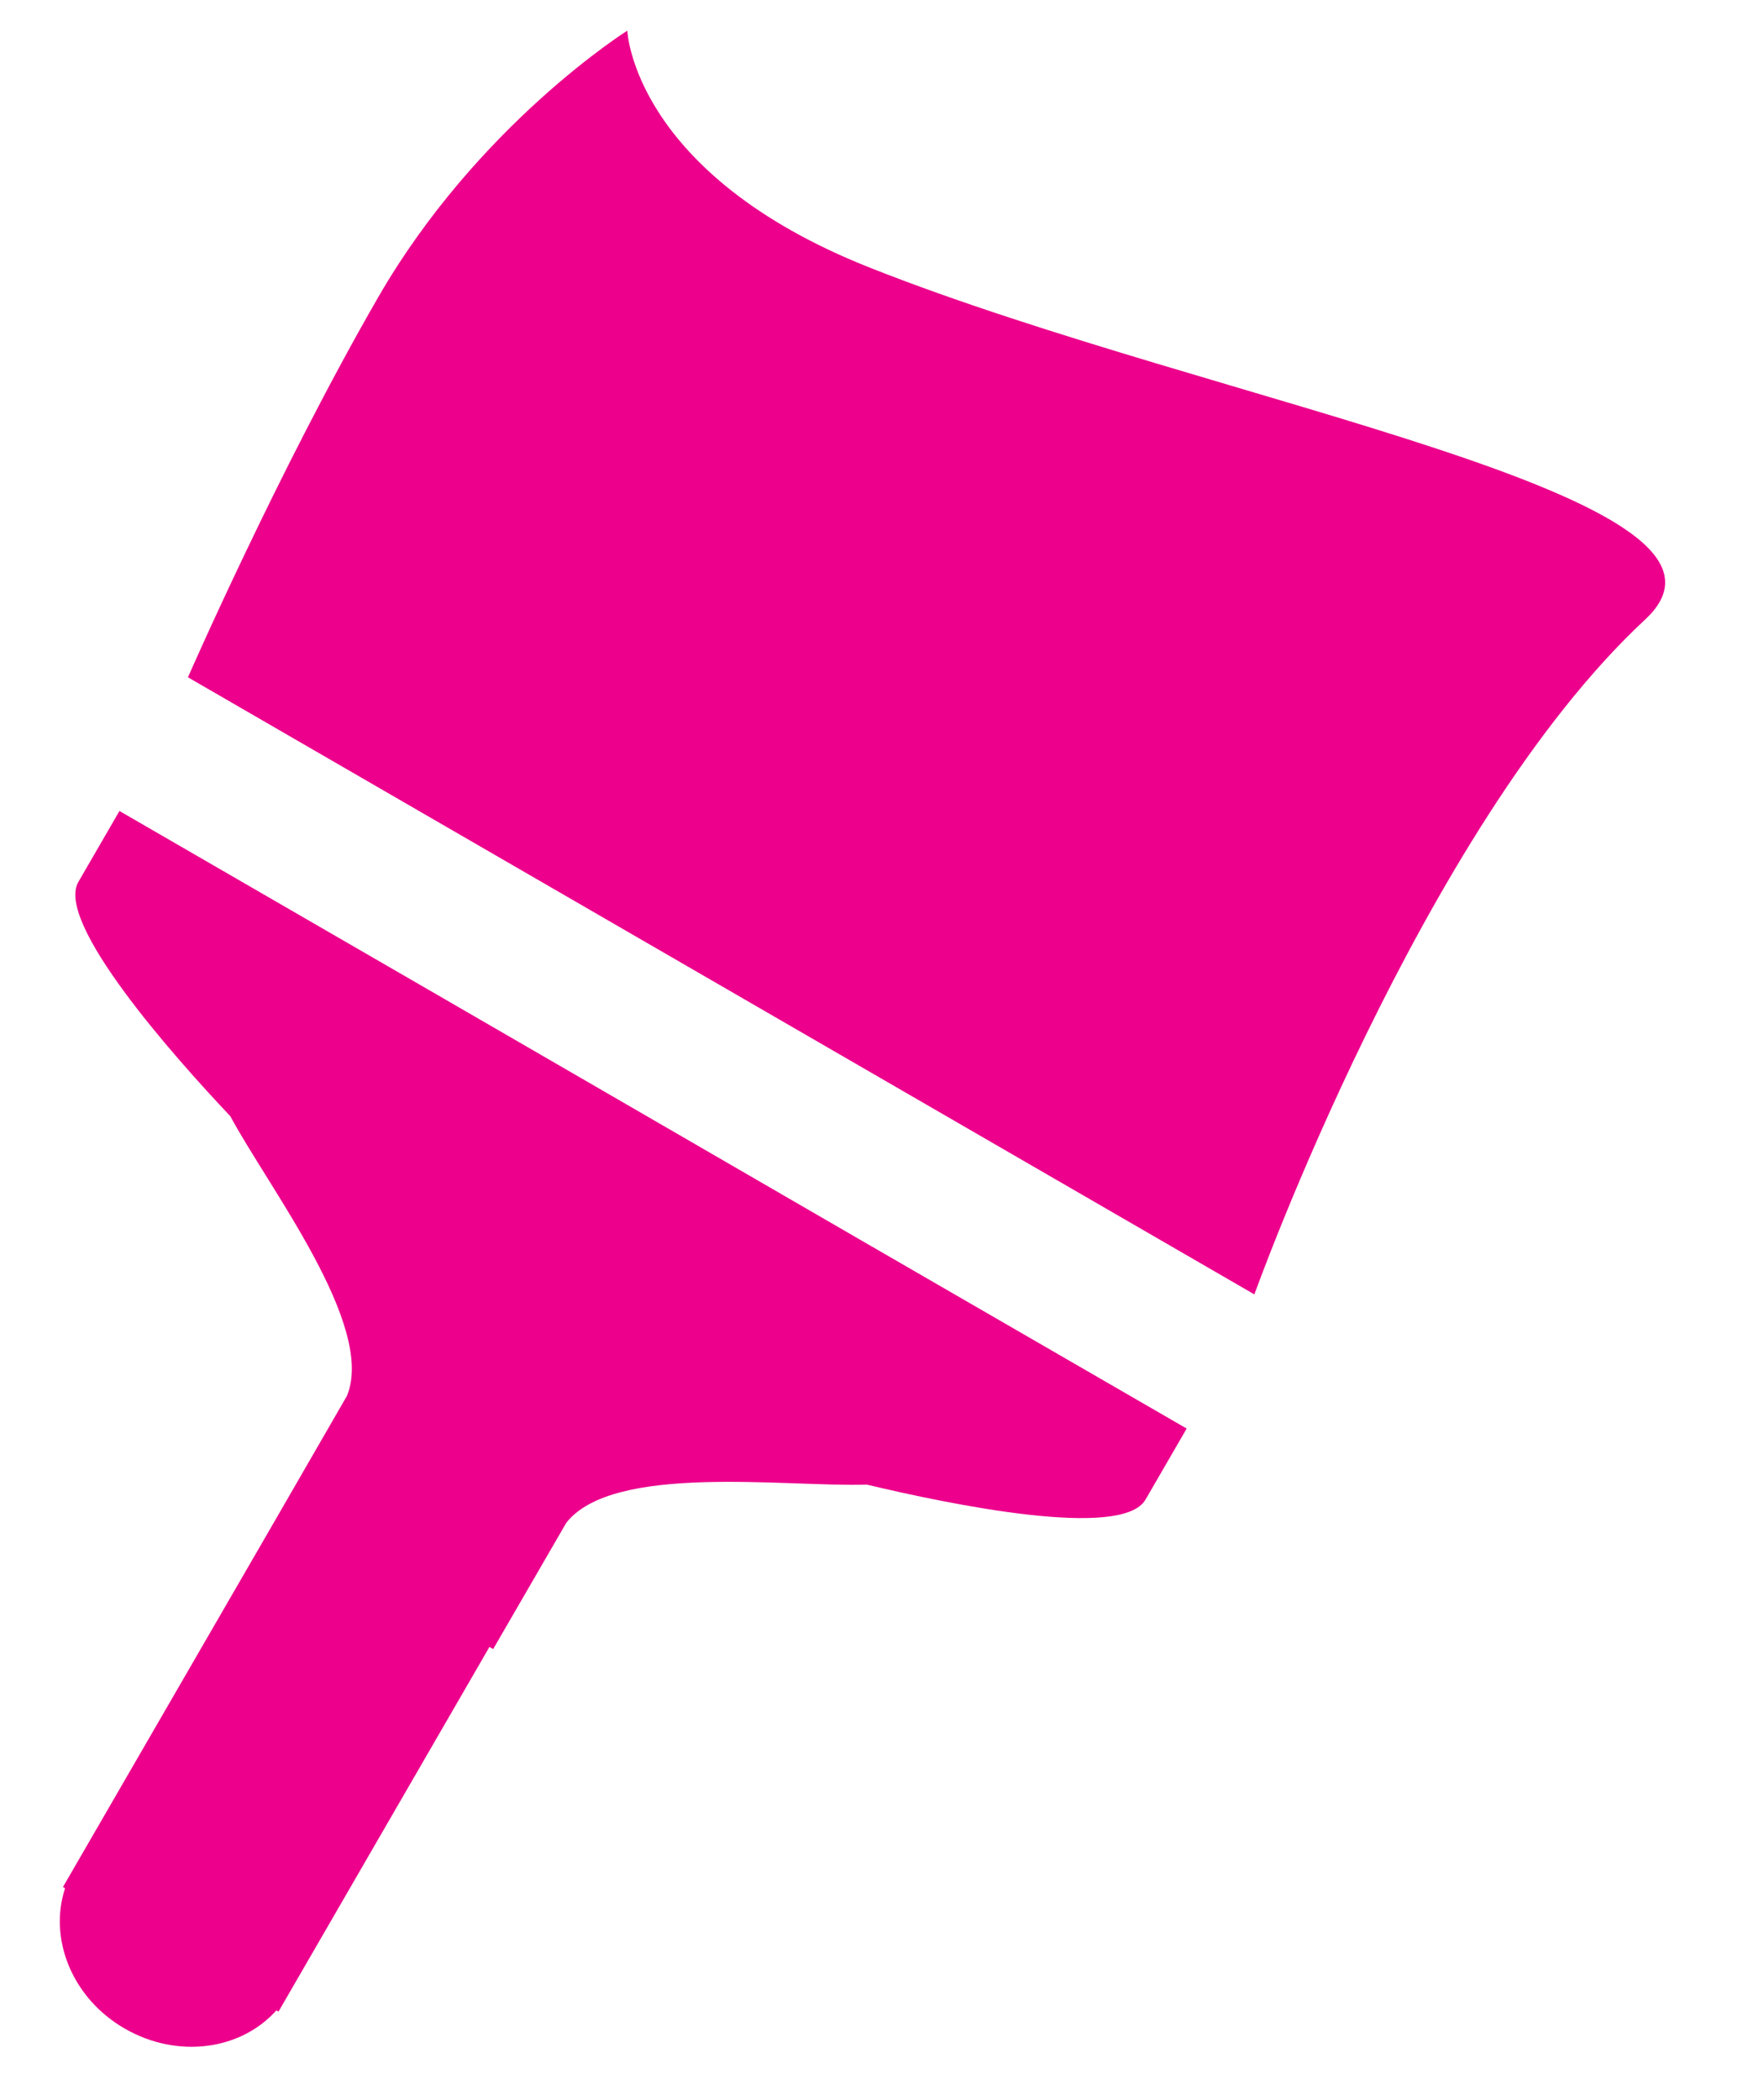 <svg width="42" height="50" viewBox="0 0 42 50" fill="none" xmlns="http://www.w3.org/2000/svg">
<path d="M20.473 29.512L15.539 26.654L10.605 23.797L2.844 19.308C2.844 19.308 2.597 19.733 1.865 20.999C1.311 21.958 4.109 25.122 5.484 26.575C6.403 28.286 8.944 31.559 8.262 33.23L7.441 34.653L6.522 36.245L1.499 44.926L1.549 44.956C1.153 46.162 1.717 47.576 2.972 48.298C4.228 49.02 5.731 48.812 6.581 47.863L6.631 47.892L11.653 39.211L11.742 39.261L13.483 36.255C14.6 34.831 18.693 35.405 20.641 35.346C22.589 35.81 26.722 36.67 27.275 35.701C28.007 34.436 28.254 34.011 28.254 34.011L20.473 29.512Z" fill="#EC008C"/>
<path d="M39.17 14.75C42.334 11.814 29.006 9.658 20.72 6.376C15.065 4.141 14.936 0.73 14.936 0.73C14.936 0.73 11.377 2.965 9.004 7.078C6.631 11.191 4.475 16.125 4.475 16.125L29.866 30.817C29.866 30.817 33.85 19.694 39.17 14.75Z" fill="#EC008C"/>
</svg>

